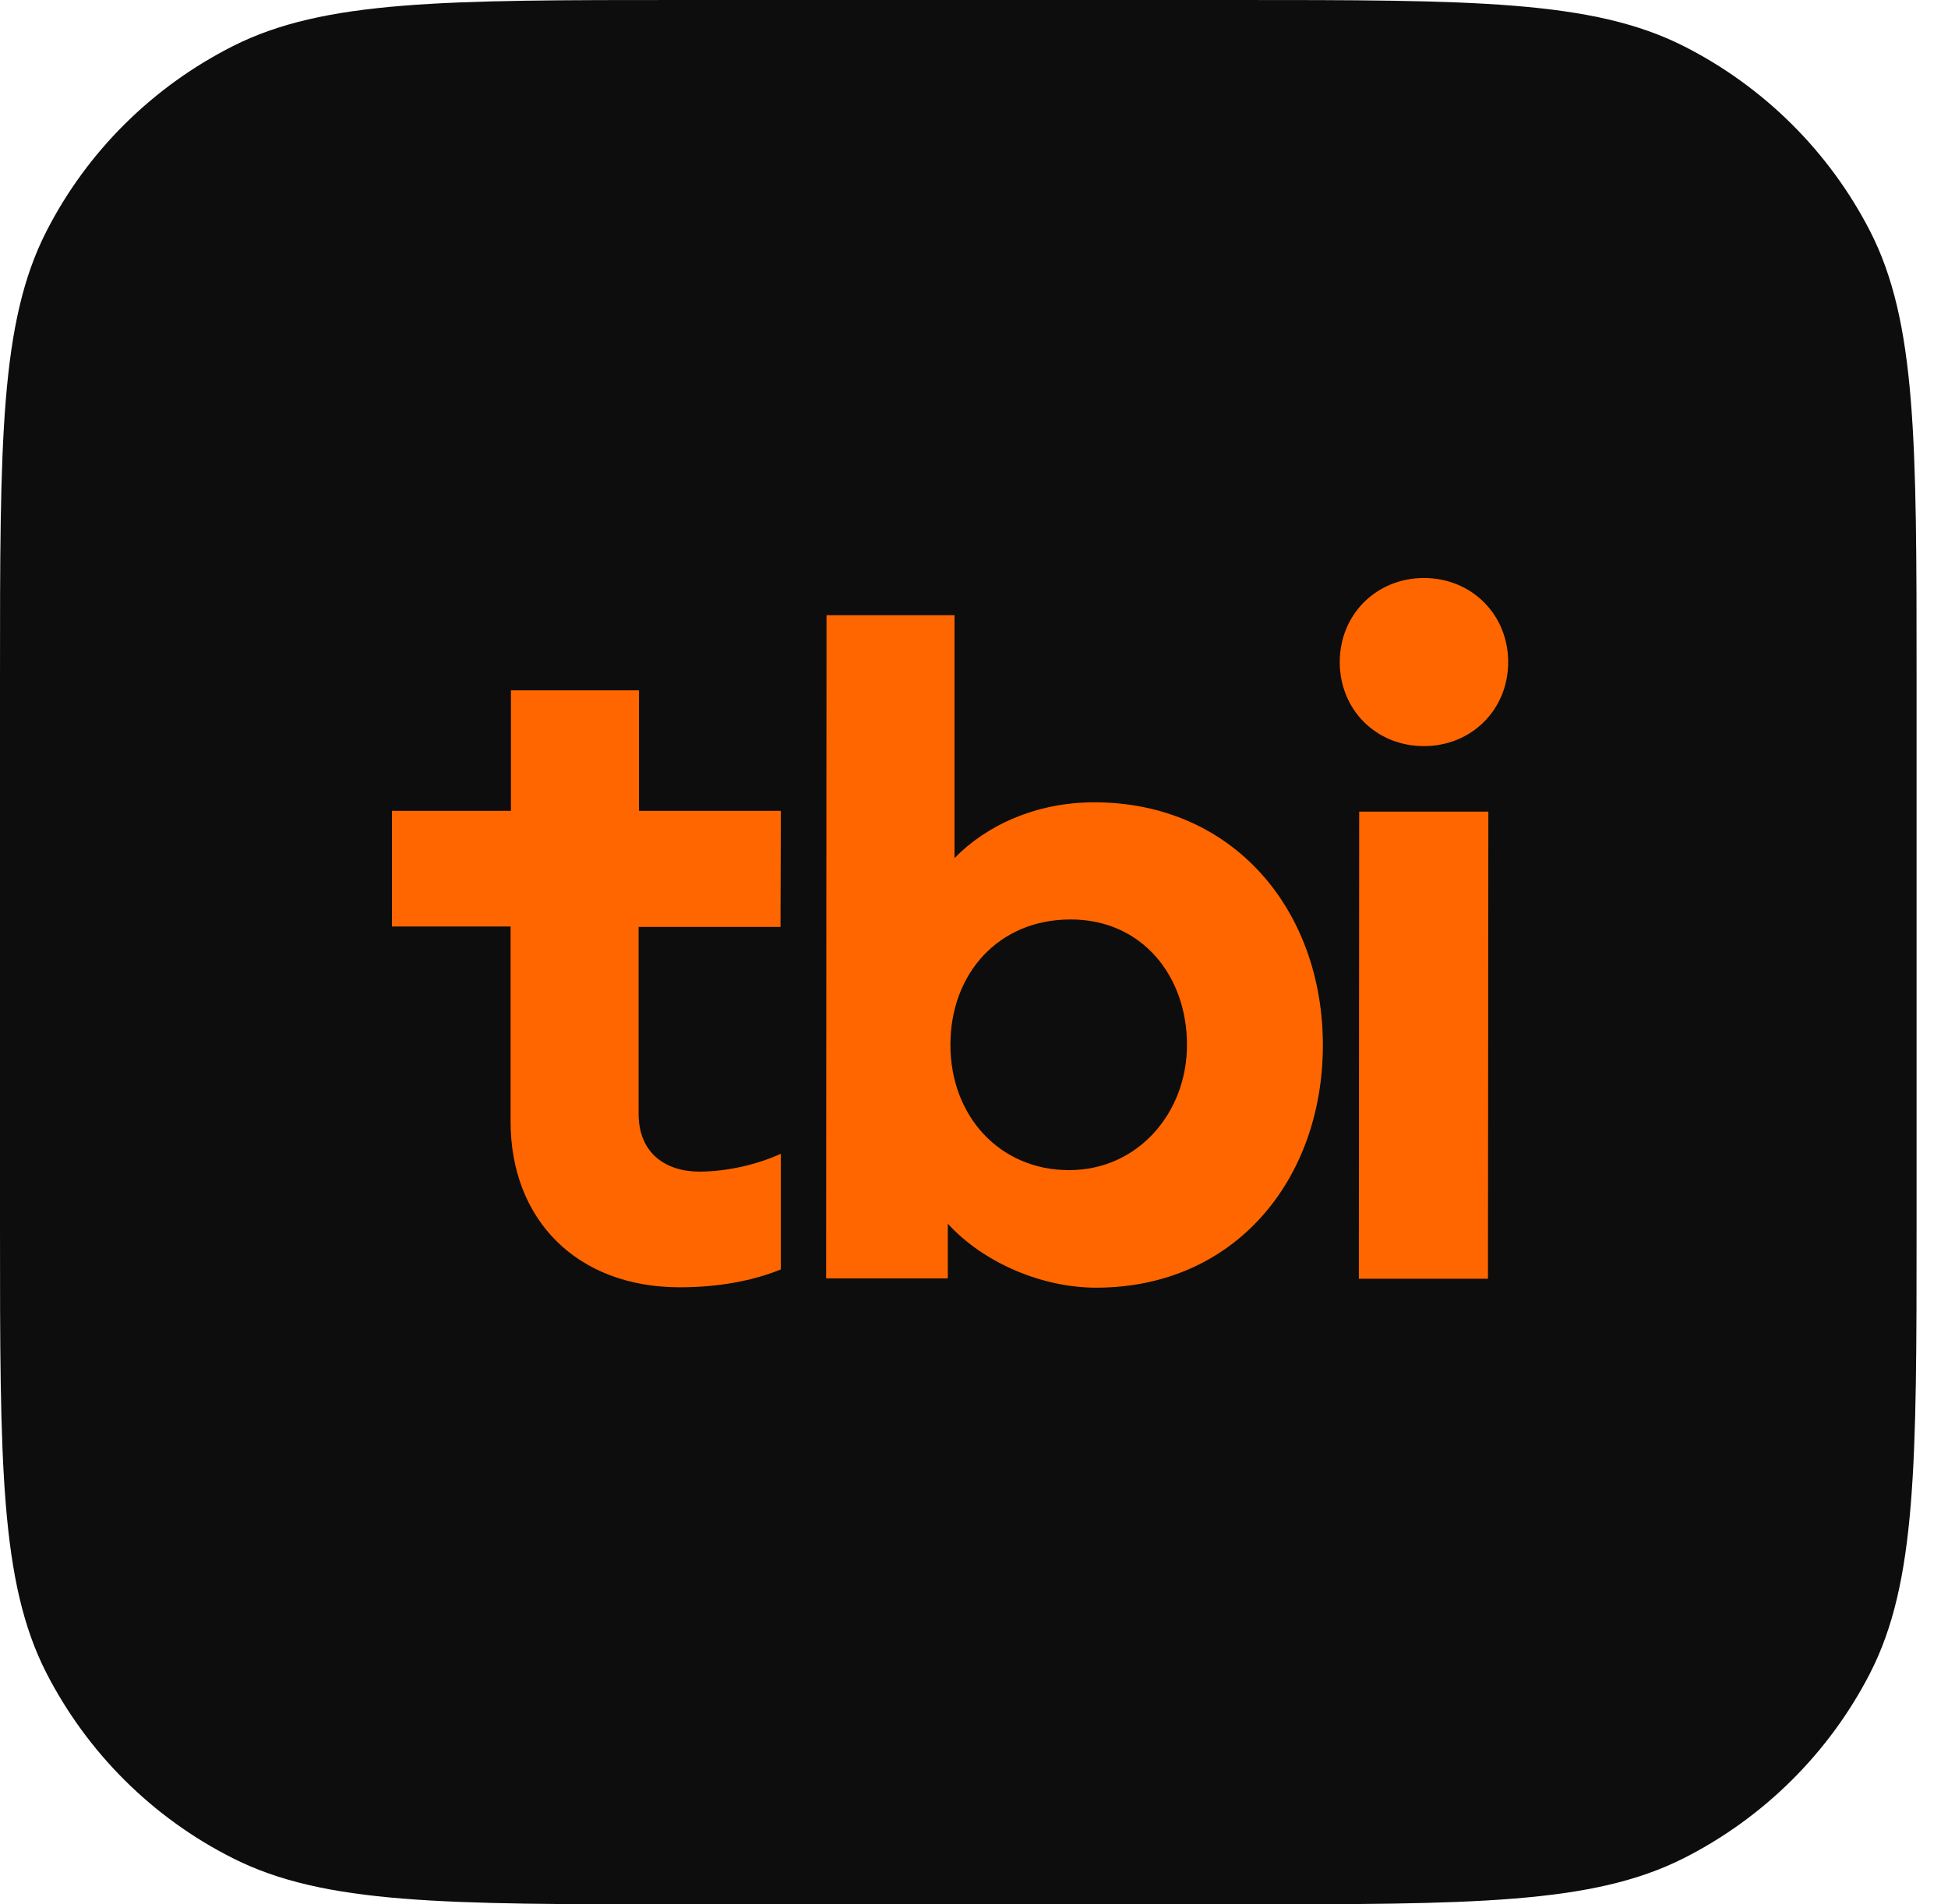<svg style="aspect-ratio: 45/44" viewBox="0 0 45 44" fill="none" xmlns="http://www.w3.org/2000/svg">
		<path d="M0 15.675C0 10.192 0 7.442 1.072 5.345C2.015 3.498 3.528 2.002 5.379 1.066C7.489 0 10.256 0 15.773 0H28.501C34.018 0 36.785 0 38.895 1.066C40.746 2.002 42.259 3.506 43.202 5.345C44.274 7.442 44.274 10.192 44.274 15.675V28.325C44.274 33.808 44.274 36.558 43.202 38.655C42.259 40.494 40.746 41.998 38.895 42.934C36.785 44 34.018 44 28.501 44H15.773C10.256 44 7.489 44 5.379 42.934C3.519 41.998 2.015 40.494 1.072 38.655C0 36.558 0 33.808 0 28.325V15.675Z" fill="#0D0D0D" class="bg"/>
		<path d="M18.03 21.416H14.752V25.73C14.752 26.658 15.392 27.07 16.153 27.07C16.758 27.07 17.45 26.924 18.038 26.658V29.33C17.407 29.588 16.611 29.743 15.704 29.743C13.308 29.743 11.795 28.162 11.795 25.919V21.407H9.054V18.734H11.803V15.95H14.761V18.734H18.038L18.03 21.416Z" fill="#FF6600"  class="fg"/>
		<path d="M30.949 15.297C30.949 14.197 31.796 13.355 32.894 13.355C33.993 13.355 34.84 14.197 34.84 15.297C34.84 16.397 33.993 17.239 32.894 17.239C31.788 17.239 30.949 16.397 30.949 15.297ZM31.398 18.752H34.382L34.373 29.545H31.39L31.398 18.752Z" fill="#FF6600" class="fg"/>
		<path d="M25.285 18.537C23.91 18.537 22.768 19.087 22.05 19.826V14.214H19.093L19.084 29.537H21.895V28.273C22.716 29.176 24.074 29.752 25.319 29.752C28.536 29.752 30.559 27.242 30.559 24.148C30.559 21.055 28.519 18.545 25.285 18.537ZM24.697 27.036C23.088 27.036 21.955 25.781 21.955 24.14C21.955 22.49 23.071 21.244 24.731 21.244C26.391 21.244 27.42 22.559 27.42 24.14C27.42 25.721 26.279 27.036 24.697 27.036Z"  class="fg" fill="#FF6600"/>
	</svg>